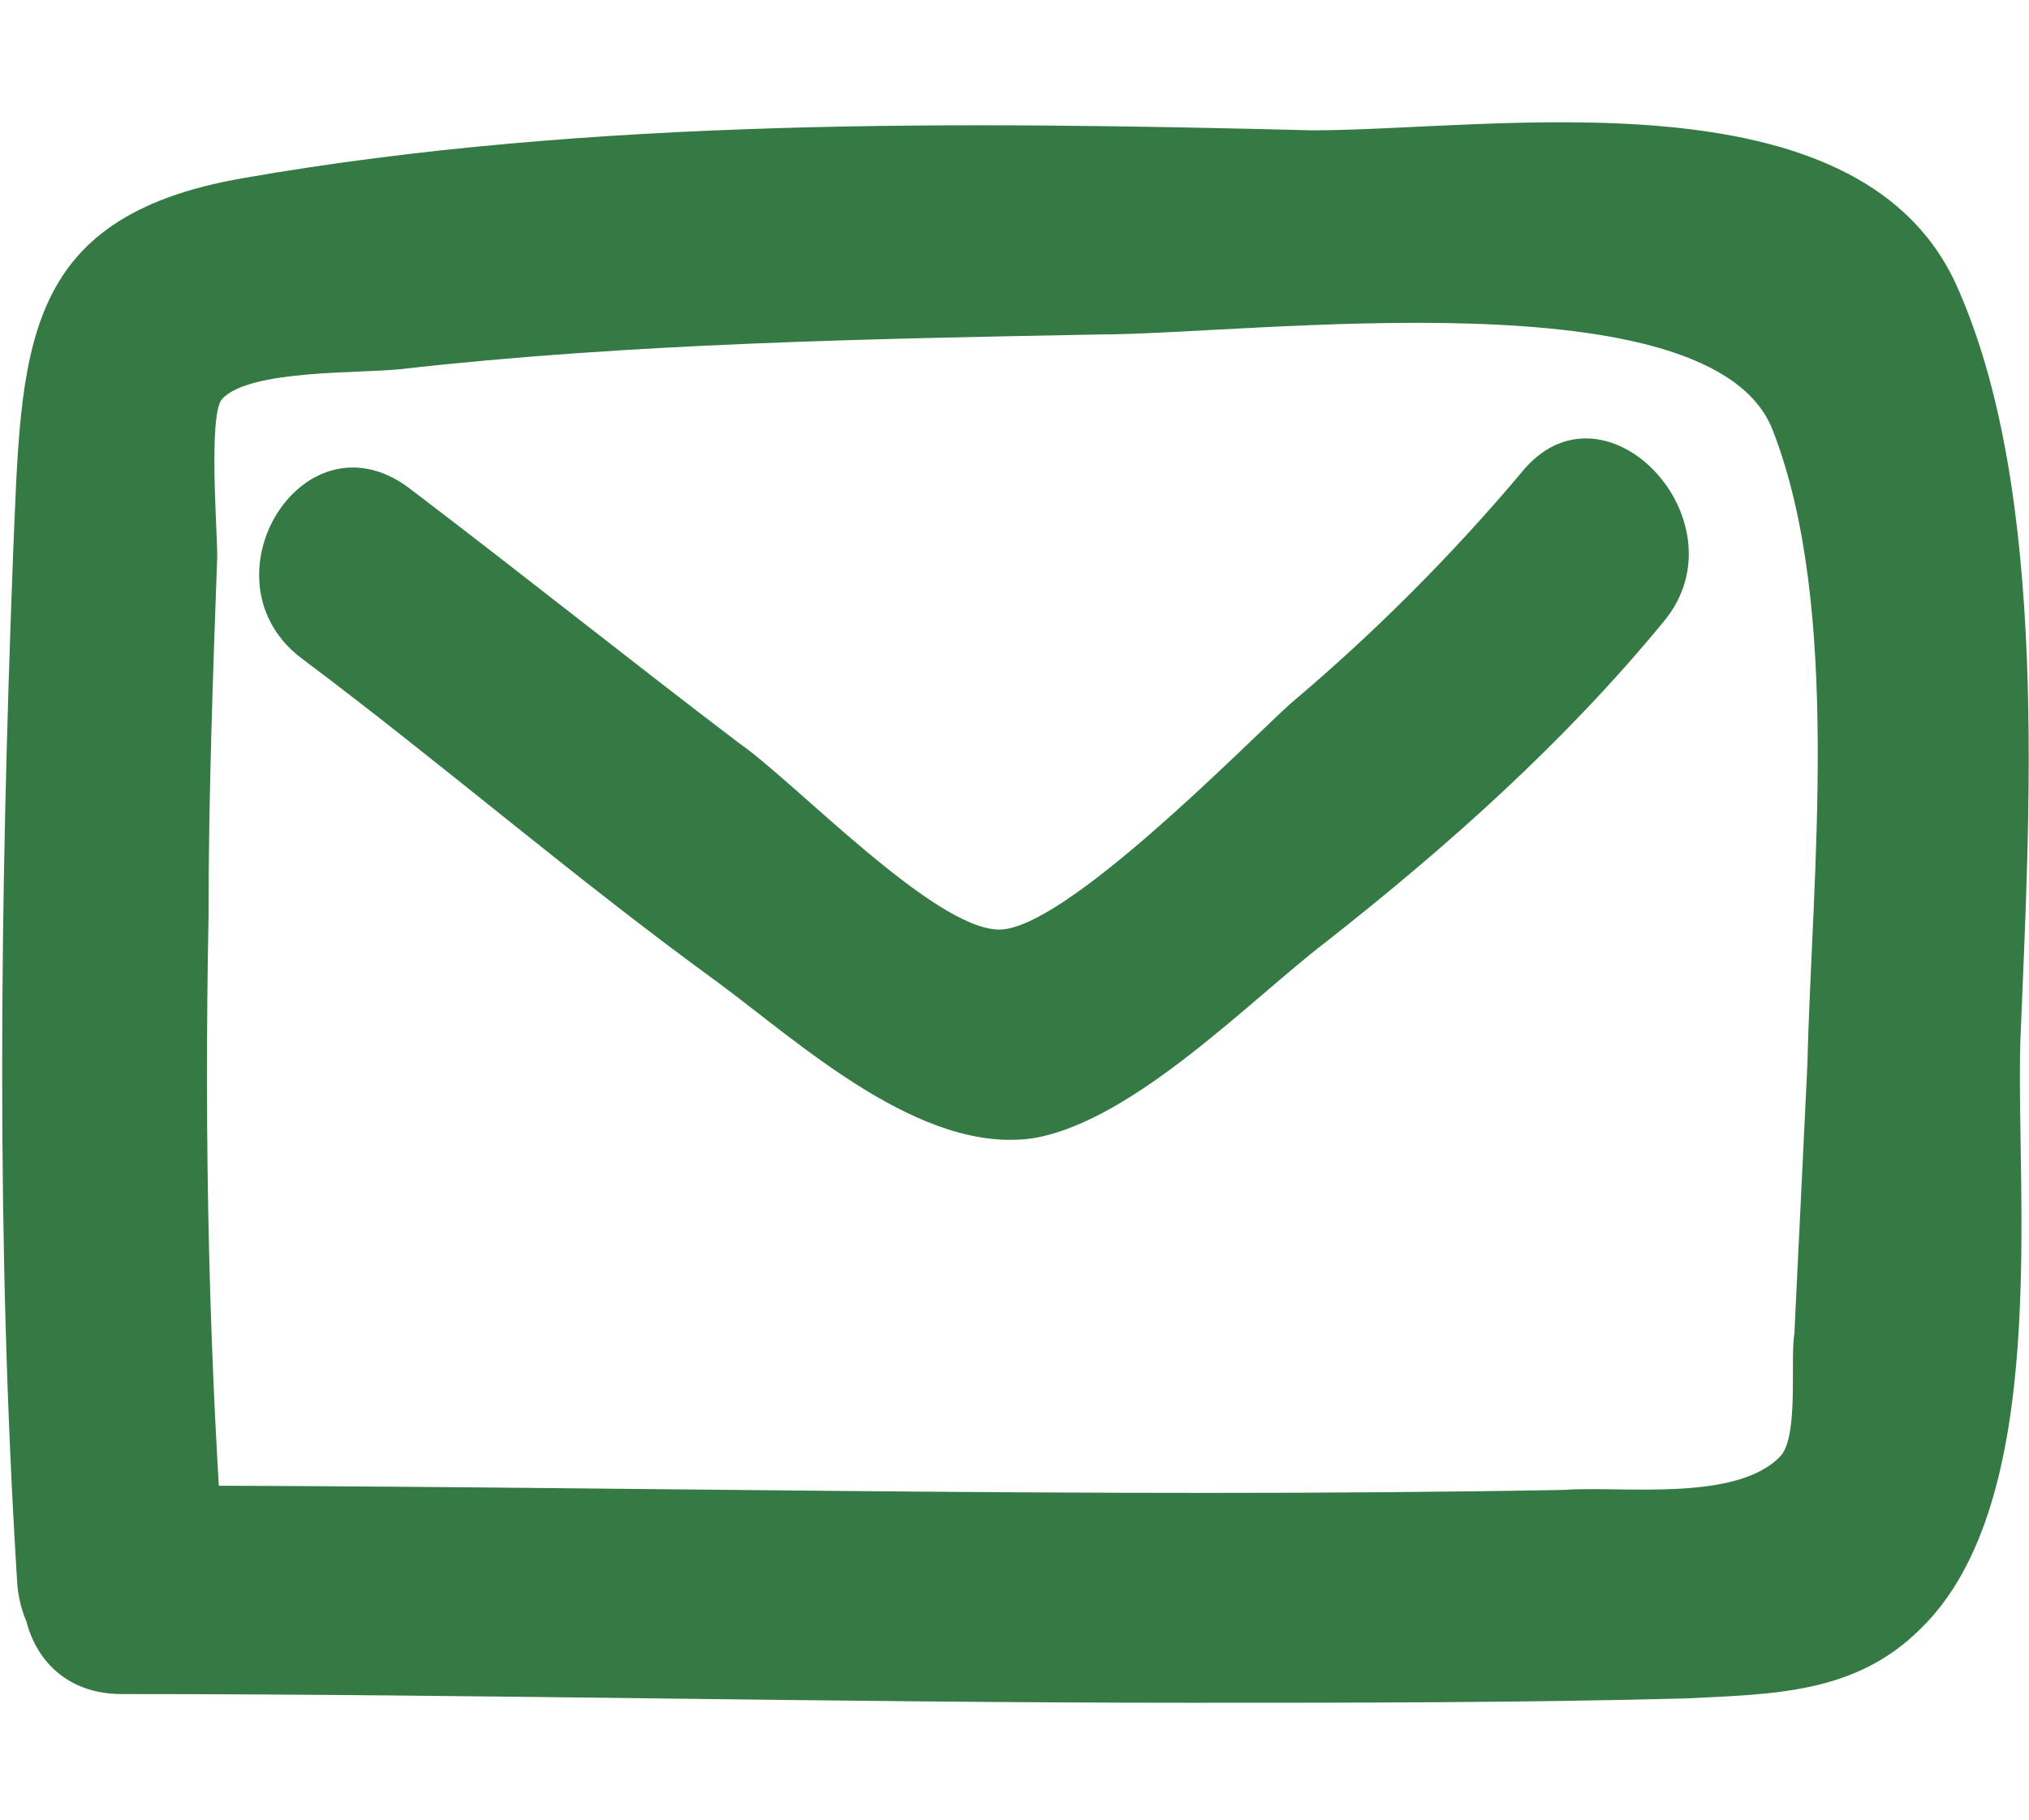 <?xml version="1.0" encoding="utf-8"?>
<!-- Generator: Adobe Illustrator 28.0.0, SVG Export Plug-In . SVG Version: 6.00 Build 0)  -->
<svg version="1.1" id="圖層_1" xmlns="http://www.w3.org/2000/svg" xmlns:xlink="http://www.w3.org/1999/xlink" x="0px" y="0px"
	 viewBox="0 0 46.7 41.9" style="enable-background:new 0 0 46.7 41.9;" xml:space="preserve" width="46.7" height="41.9">
<style type="text/css">
	.st0{fill:#357A44;}
</style>
<g>
	<g>
		<g>
			<g>
				<path class="st0" d="M5.2,36.6c-0.4-5.2-0.5-10.4-0.4-15.5c0-2.8,0.1-5.5,0.2-8.3c0-0.6-0.2-3.2,0.1-3.6
					c0.6-0.7,3.2-0.6,4.1-0.7c5.3-0.6,10.8-0.7,16.1-0.8c3.5,0,14.1-1.4,15.5,2.2c1.6,4.1,0.9,10.3,0.8,14.6
					c-0.1,2.1-0.2,4.1-0.3,6.2c-0.1,0.6,0.1,2.3-0.3,2.8c-1,1.1-3.7,0.7-5,0.8c-11,0.2-22.1-0.1-33.1-0.1c-3.1,0-3.2,4.8-0.1,4.8
					c8.2,0,16.4,0.2,24.6,0.2c3.8,0,7.6,0,11.4-0.1c2-0.1,3.9-0.1,5.4-1.6c3-2.9,2.2-9.9,2.3-13.5c0.2-5.1,0.7-12.7-1.5-17.5
					C42.7,1.6,34.4,3,30.2,3C22.2,2.8,13.6,2.7,5.6,4.1c-5.2,0.9-5.1,4-5.3,8.7C0,20.7-0.1,28.6,0.4,36.5
					C0.7,39.6,5.4,39.7,5.2,36.6L5.2,36.6z"/>
			</g>
			<g>
				<path class="st0" d="M7,15.2c3.2,2.4,6.2,5,9.5,7.4c1.9,1.4,4.7,4,7.3,3.6c2.3-0.4,5-3.2,6.7-4.5c2.8-2.2,5.5-4.6,7.8-7.4
					c1.9-2.3-1.4-5.8-3.3-3.4c-1.6,1.9-3.4,3.7-5.3,5.3c-1.1,1-5.2,5.2-6.7,5.2c-1.5,0-4.7-3.4-6-4.3c-2.5-1.9-5-3.9-7.5-5.8
					C7,9.3,4.5,13.4,7,15.2L7,15.2z"/>
			</g>
		</g>
	</g>
</g>
<g>
</g>
<g>
</g>
<g>
</g>
<g>
</g>
<g>
</g>
<g>
</g>
<g>
</g>
<g>
</g>
<g>
</g>
<g>
</g>
<g>
</g>
<g>
</g>
<g>
</g>
<g>
</g>
<g>
</g>
</svg>
